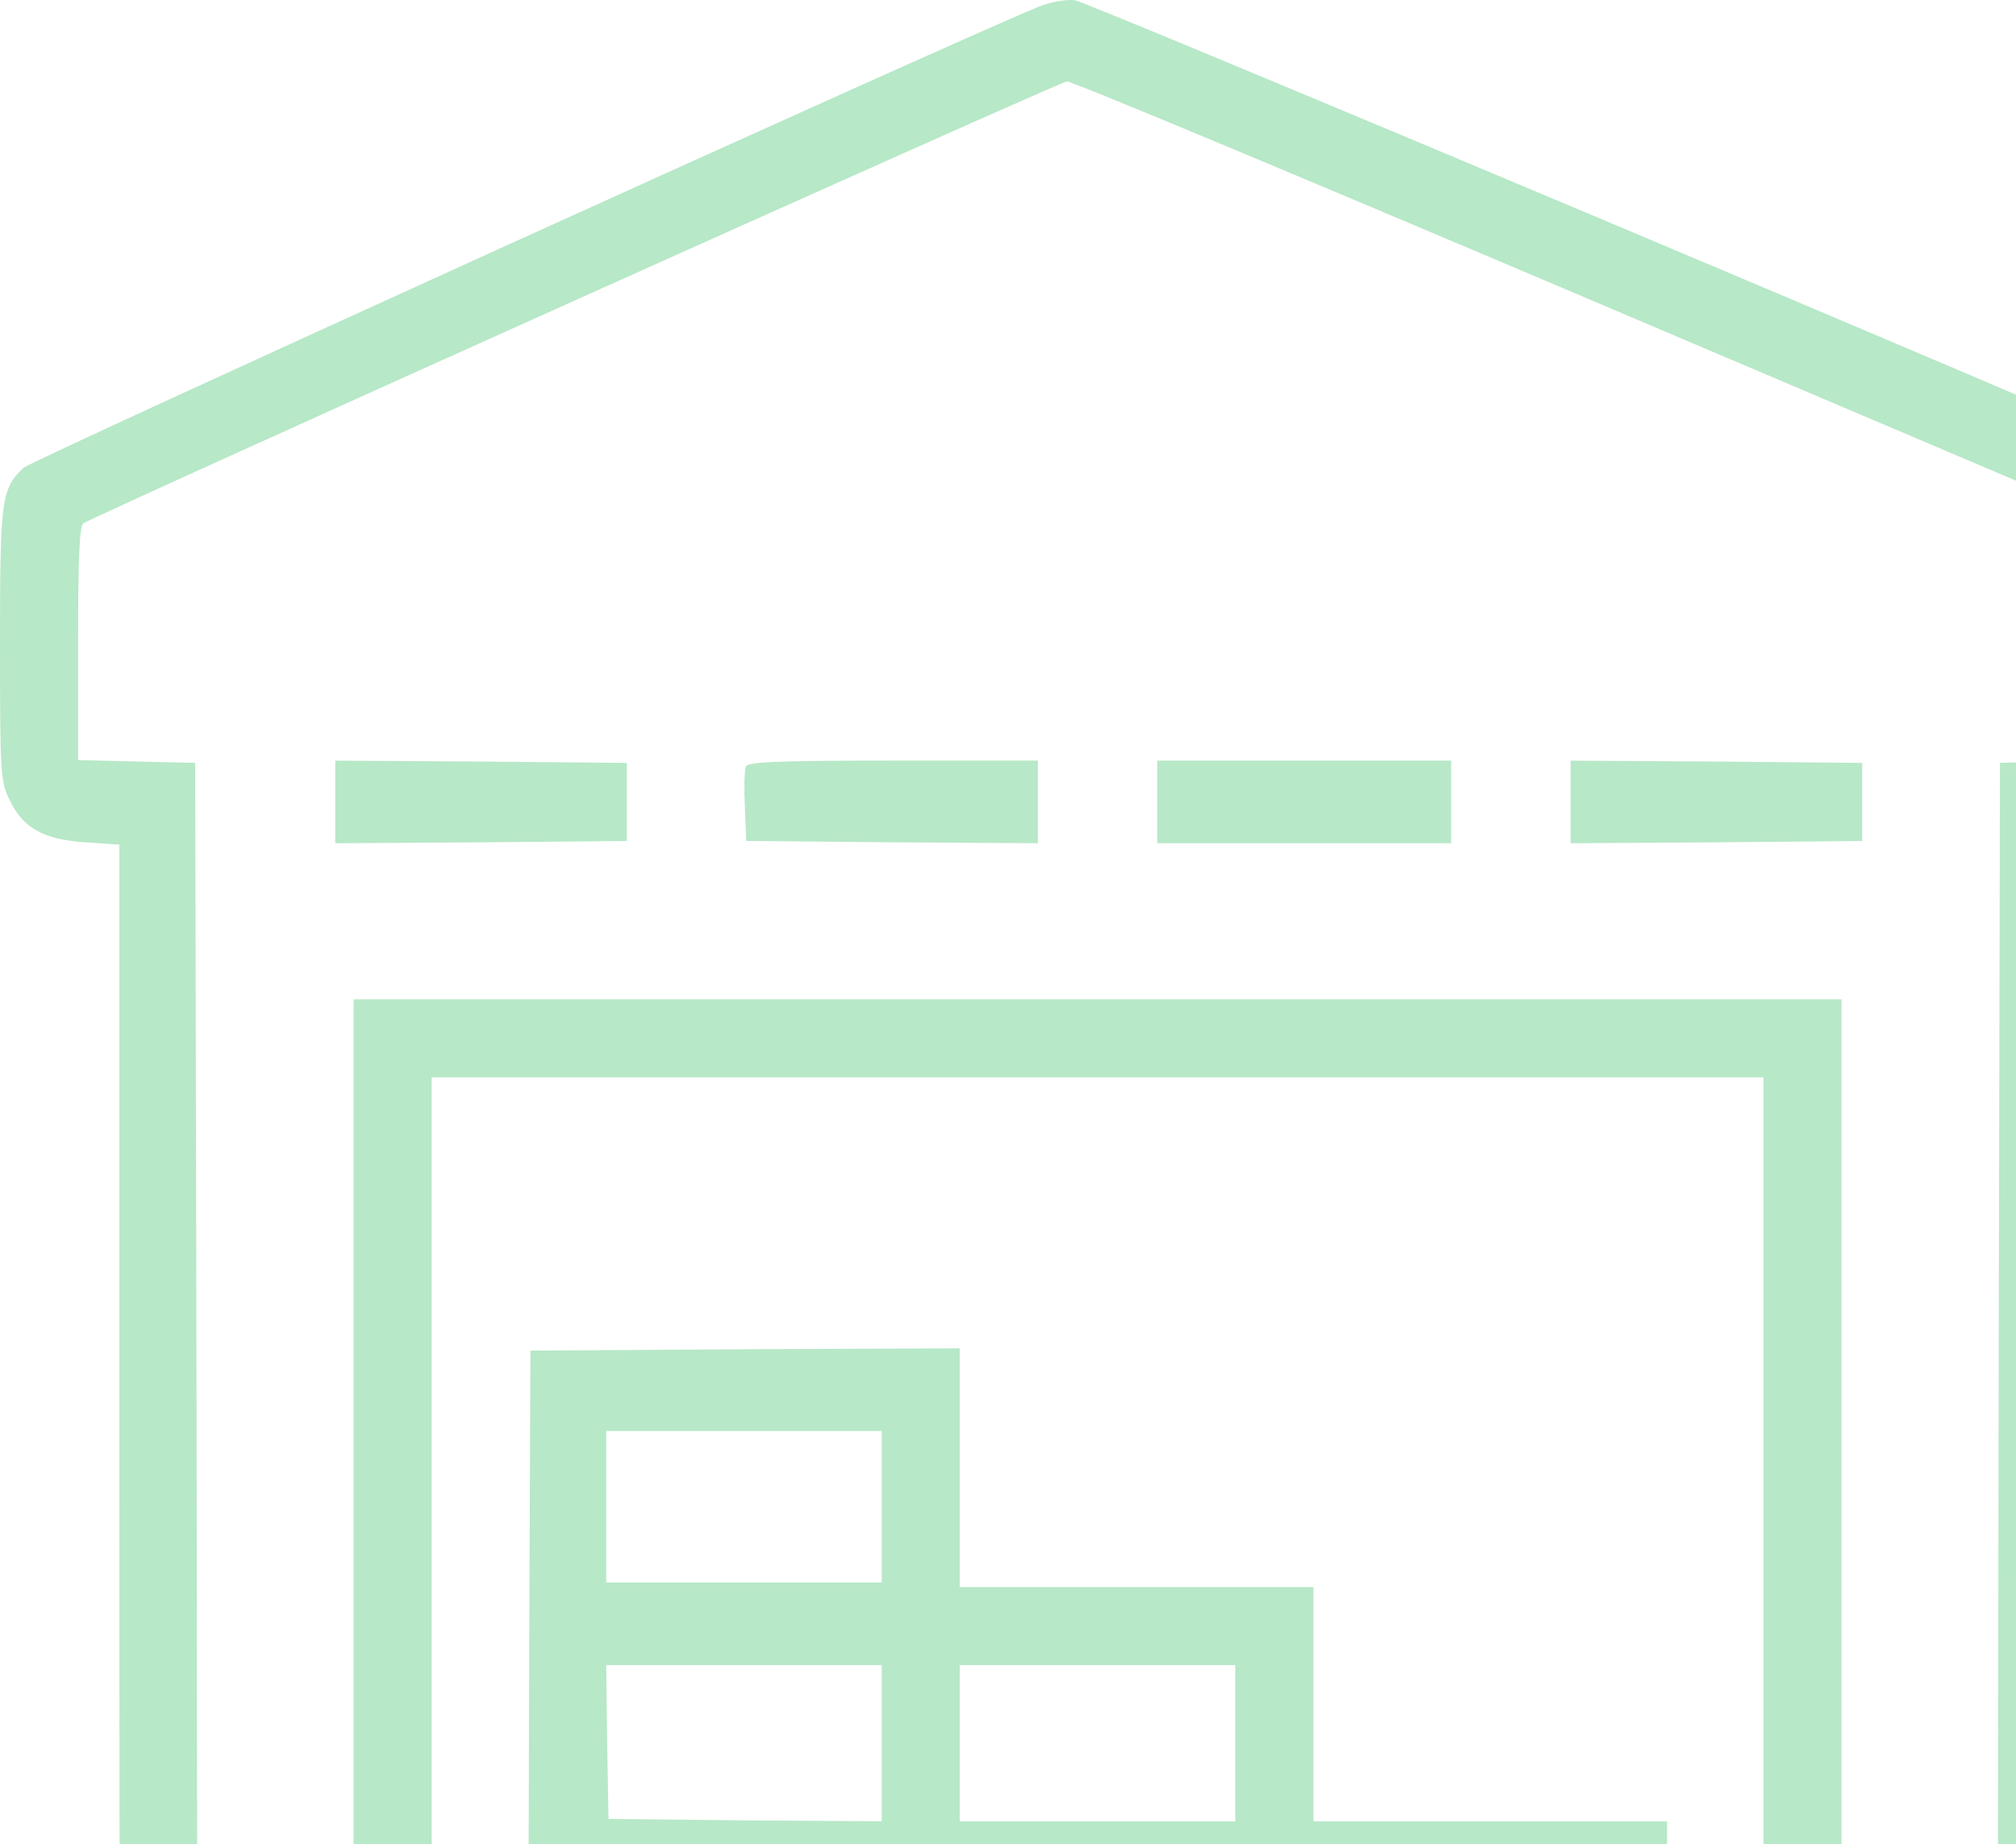 <svg width="247" height="226" viewBox="0 0 247 226" fill="none" xmlns="http://www.w3.org/2000/svg">
<path d="M127.16 0.865C115.063 5.872 3.994 56.343 2.926 57.298C0.167 59.887 0 61.012 0 78.962C0 94.715 0.058 95.785 1.18 98.036C2.811 101.467 5.344 102.876 10.464 103.213L14.628 103.493V179.452C14.628 255.017 14.628 255.41 15.808 257.266C16.426 258.278 17.776 259.629 18.789 260.249C20.648 261.43 20.702 261.43 134.473 261.43C248.243 261.43 248.298 261.43 250.153 260.249C251.166 259.629 252.517 258.281 253.137 257.266C254.317 255.41 254.317 255.015 254.317 179.452V103.493L258.424 103.213C263.093 102.876 265.514 101.863 267.37 99.274C268.662 97.419 268.662 97.249 268.833 79.524L269 61.575L267.595 59.157C266.749 57.751 265.401 56.401 264.218 55.838C255.445 51.674 133.18 0.19 131.662 0.022C130.536 -0.09 128.623 0.245 127.16 0.865ZM195.578 37.043L259.384 64.164V78.679V93.139L252.239 93.309L245.037 93.477L244.869 172.641L244.757 251.864H235.19H225.624V187.157V122.455H134.475H43.324V187.159V251.866H33.757H24.194L24.081 172.644L23.914 93.48L16.769 93.312L9.566 93.142V78.852C9.566 68.105 9.734 64.449 10.241 64.109C12.042 62.983 129.806 10.039 130.706 9.981C131.324 9.923 160.47 22.133 195.578 37.043ZM216.061 191.941V251.864H210.154H204.247V237.516V223.168H182.583H160.92V208.82V194.472H139.257H117.594V179.844V165.216L91.316 165.329L64.984 165.496L64.817 208.652L64.704 251.864H58.797H52.89V191.941V132.019H134.475H216.061V191.941ZM108.03 184.629V193.912H91.152H74.273V184.629V175.345H91.152H108.03V184.629ZM108.03 213.604V223.171L91.319 223.058L74.553 222.888L74.385 213.434L74.273 204.038H91.152H108.03V213.604ZM151.354 213.604V223.171H134.475H117.594V213.604V204.038H134.475H151.354V213.604ZM108.03 242.3V251.866H91.152H74.273V242.3V232.734H91.152H108.03V242.3ZM151.354 242.3V251.866H134.475H117.594V242.3V232.734H134.475H151.354V242.3ZM194.678 242.3V251.866H177.799H160.92V242.3V232.734H177.799H194.678V242.3Z" fill="#B7E8C7"/>
<path d="M41.072 98.264V103.328L58.964 103.216L76.801 103.048V98.266V93.485L58.964 93.317L41.072 93.205V98.264ZM91.374 93.929C91.206 94.38 91.149 96.573 91.261 98.881L91.429 103.045L109.32 103.213L127.157 103.325V98.261V93.197H109.433C95.088 93.199 91.599 93.367 91.374 93.929ZM141.788 98.264V103.328H159.792H177.796V98.264V93.199H159.792H141.788V98.264ZM192.429 98.264V103.328L210.321 103.216L228.158 103.048V98.266V93.485L210.321 93.317L192.429 93.205V98.264Z" fill="#B7E8C7"/>
</svg>
